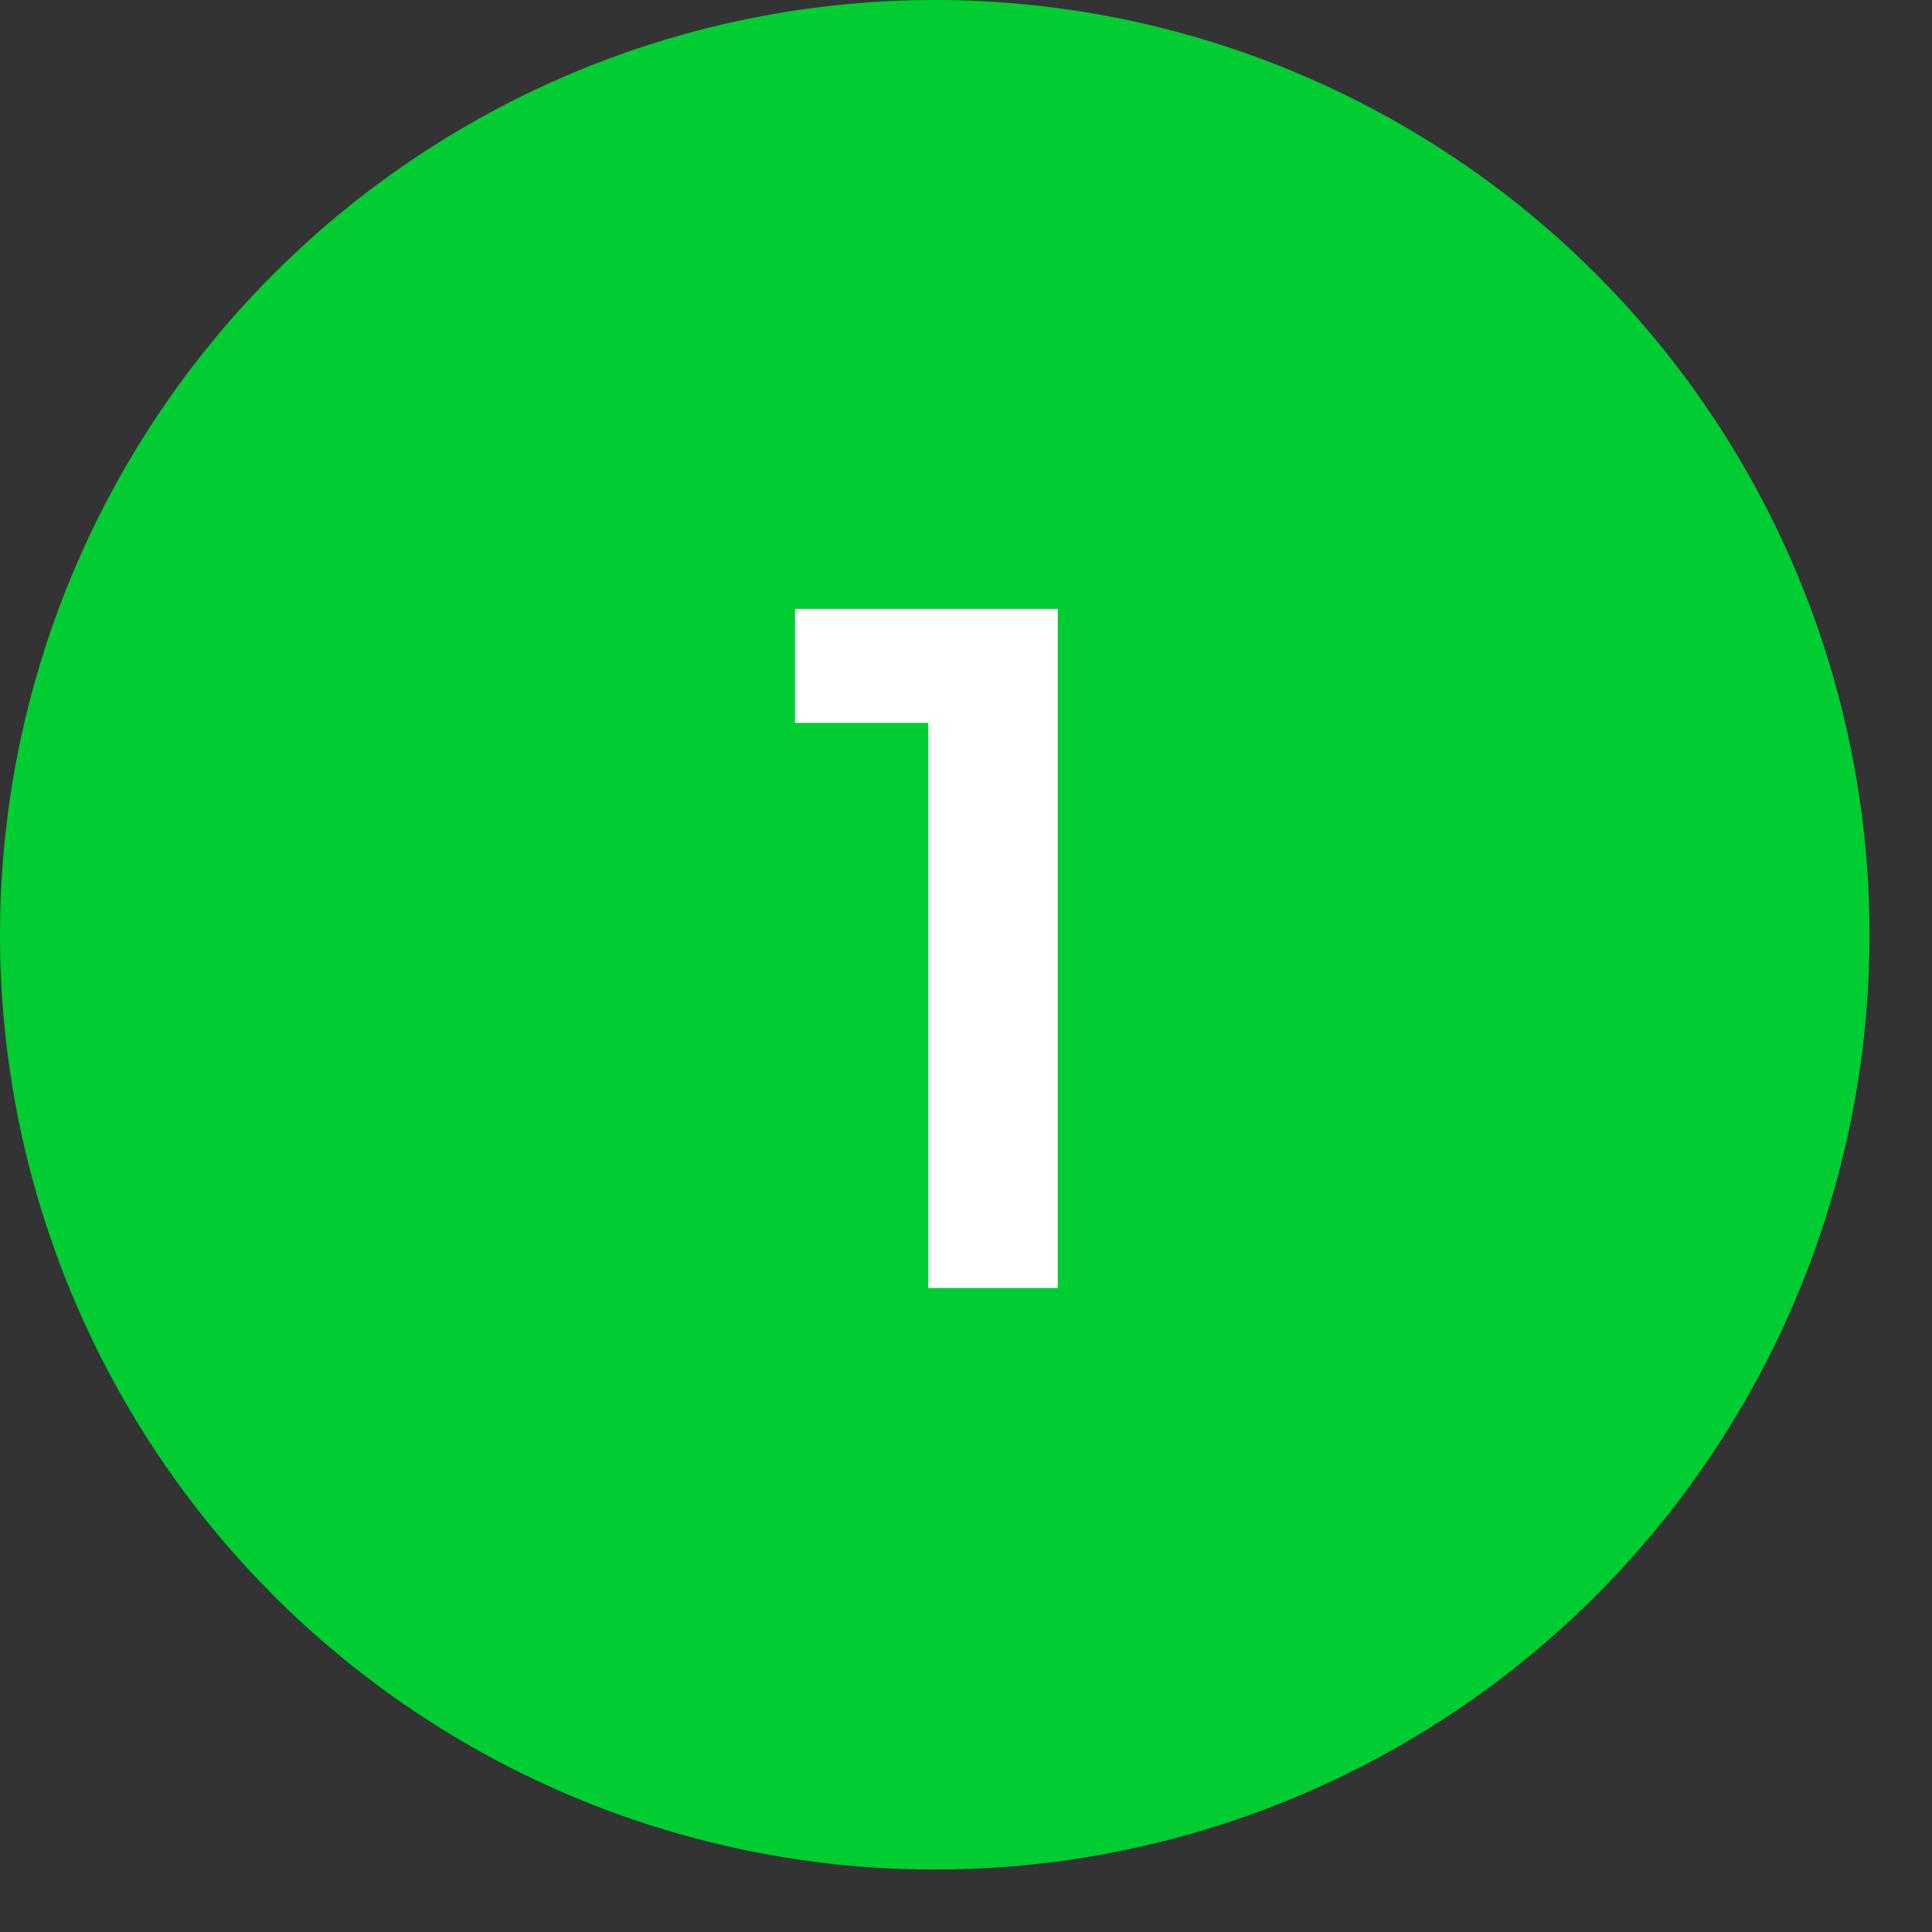 <?xml version="1.0" encoding="UTF-8"?>
<svg xmlns="http://www.w3.org/2000/svg" width="30" height="30" viewBox="0 0 30 30" fill="none">
  <rect x="0" y="0" width="30" height="30" fill="#333333" stroke="none"/>
  <g clip-path="url(#clip0_2050_38)">
    <circle cx="14.515" cy="14.515" r="14.515" fill="#00CD31"></circle>
    <path d="M14.415 20V9.455H16.425V20H14.415ZM12.345 11.225V9.455H16.275V11.225H12.345Z" fill="white"></path>
  </g>
  <defs>
    <clipPath id="clip0_2050_38">
      <rect width="30" height="30" fill="white"></rect>
    </clipPath>
  </defs>
</svg>
